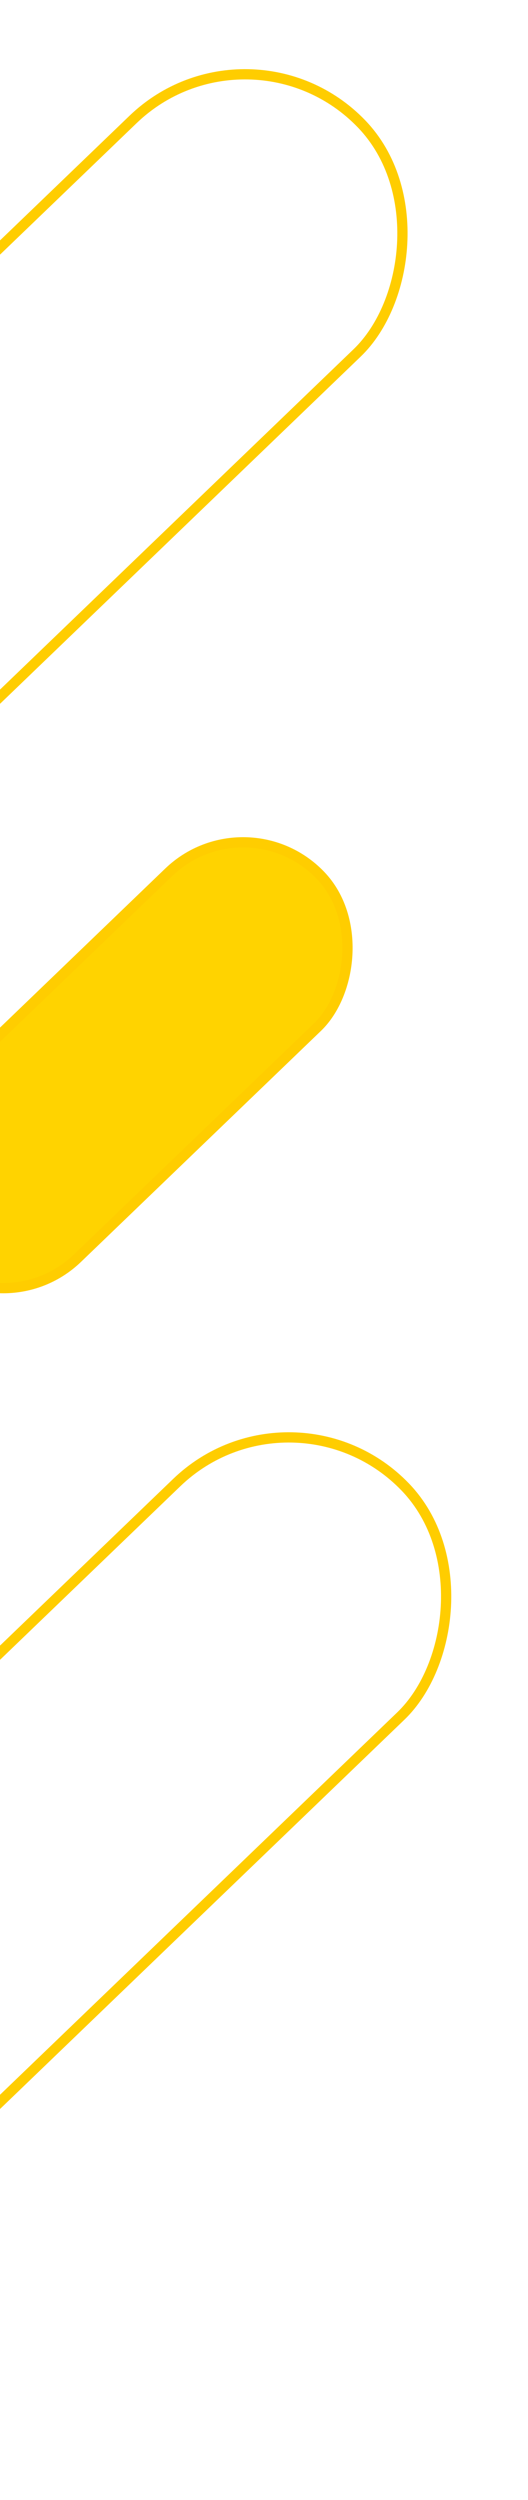 <svg width="103" height="487" viewBox="0 0 103 487" fill="none" xmlns="http://www.w3.org/2000/svg">
<rect x="57.215" y="266.94" width="63.078" height="248.679" rx="31.539" transform="rotate(46.13 57.215 266.94)" stroke="#FFCD00" stroke-width="2"/>
<rect x="48.689" y="1.414" width="63.078" height="248.679" rx="31.539" transform="rotate(46.13 48.689 1.414)" stroke="#FFCD00" stroke-width="2"/>
<rect x="48.001" y="155.414" width="41.852" height="106.779" rx="20.926" transform="rotate(46.13 48.001 155.414)" fill="#FFD300" stroke="#FFCD00" stroke-width="2"/>
</svg>
